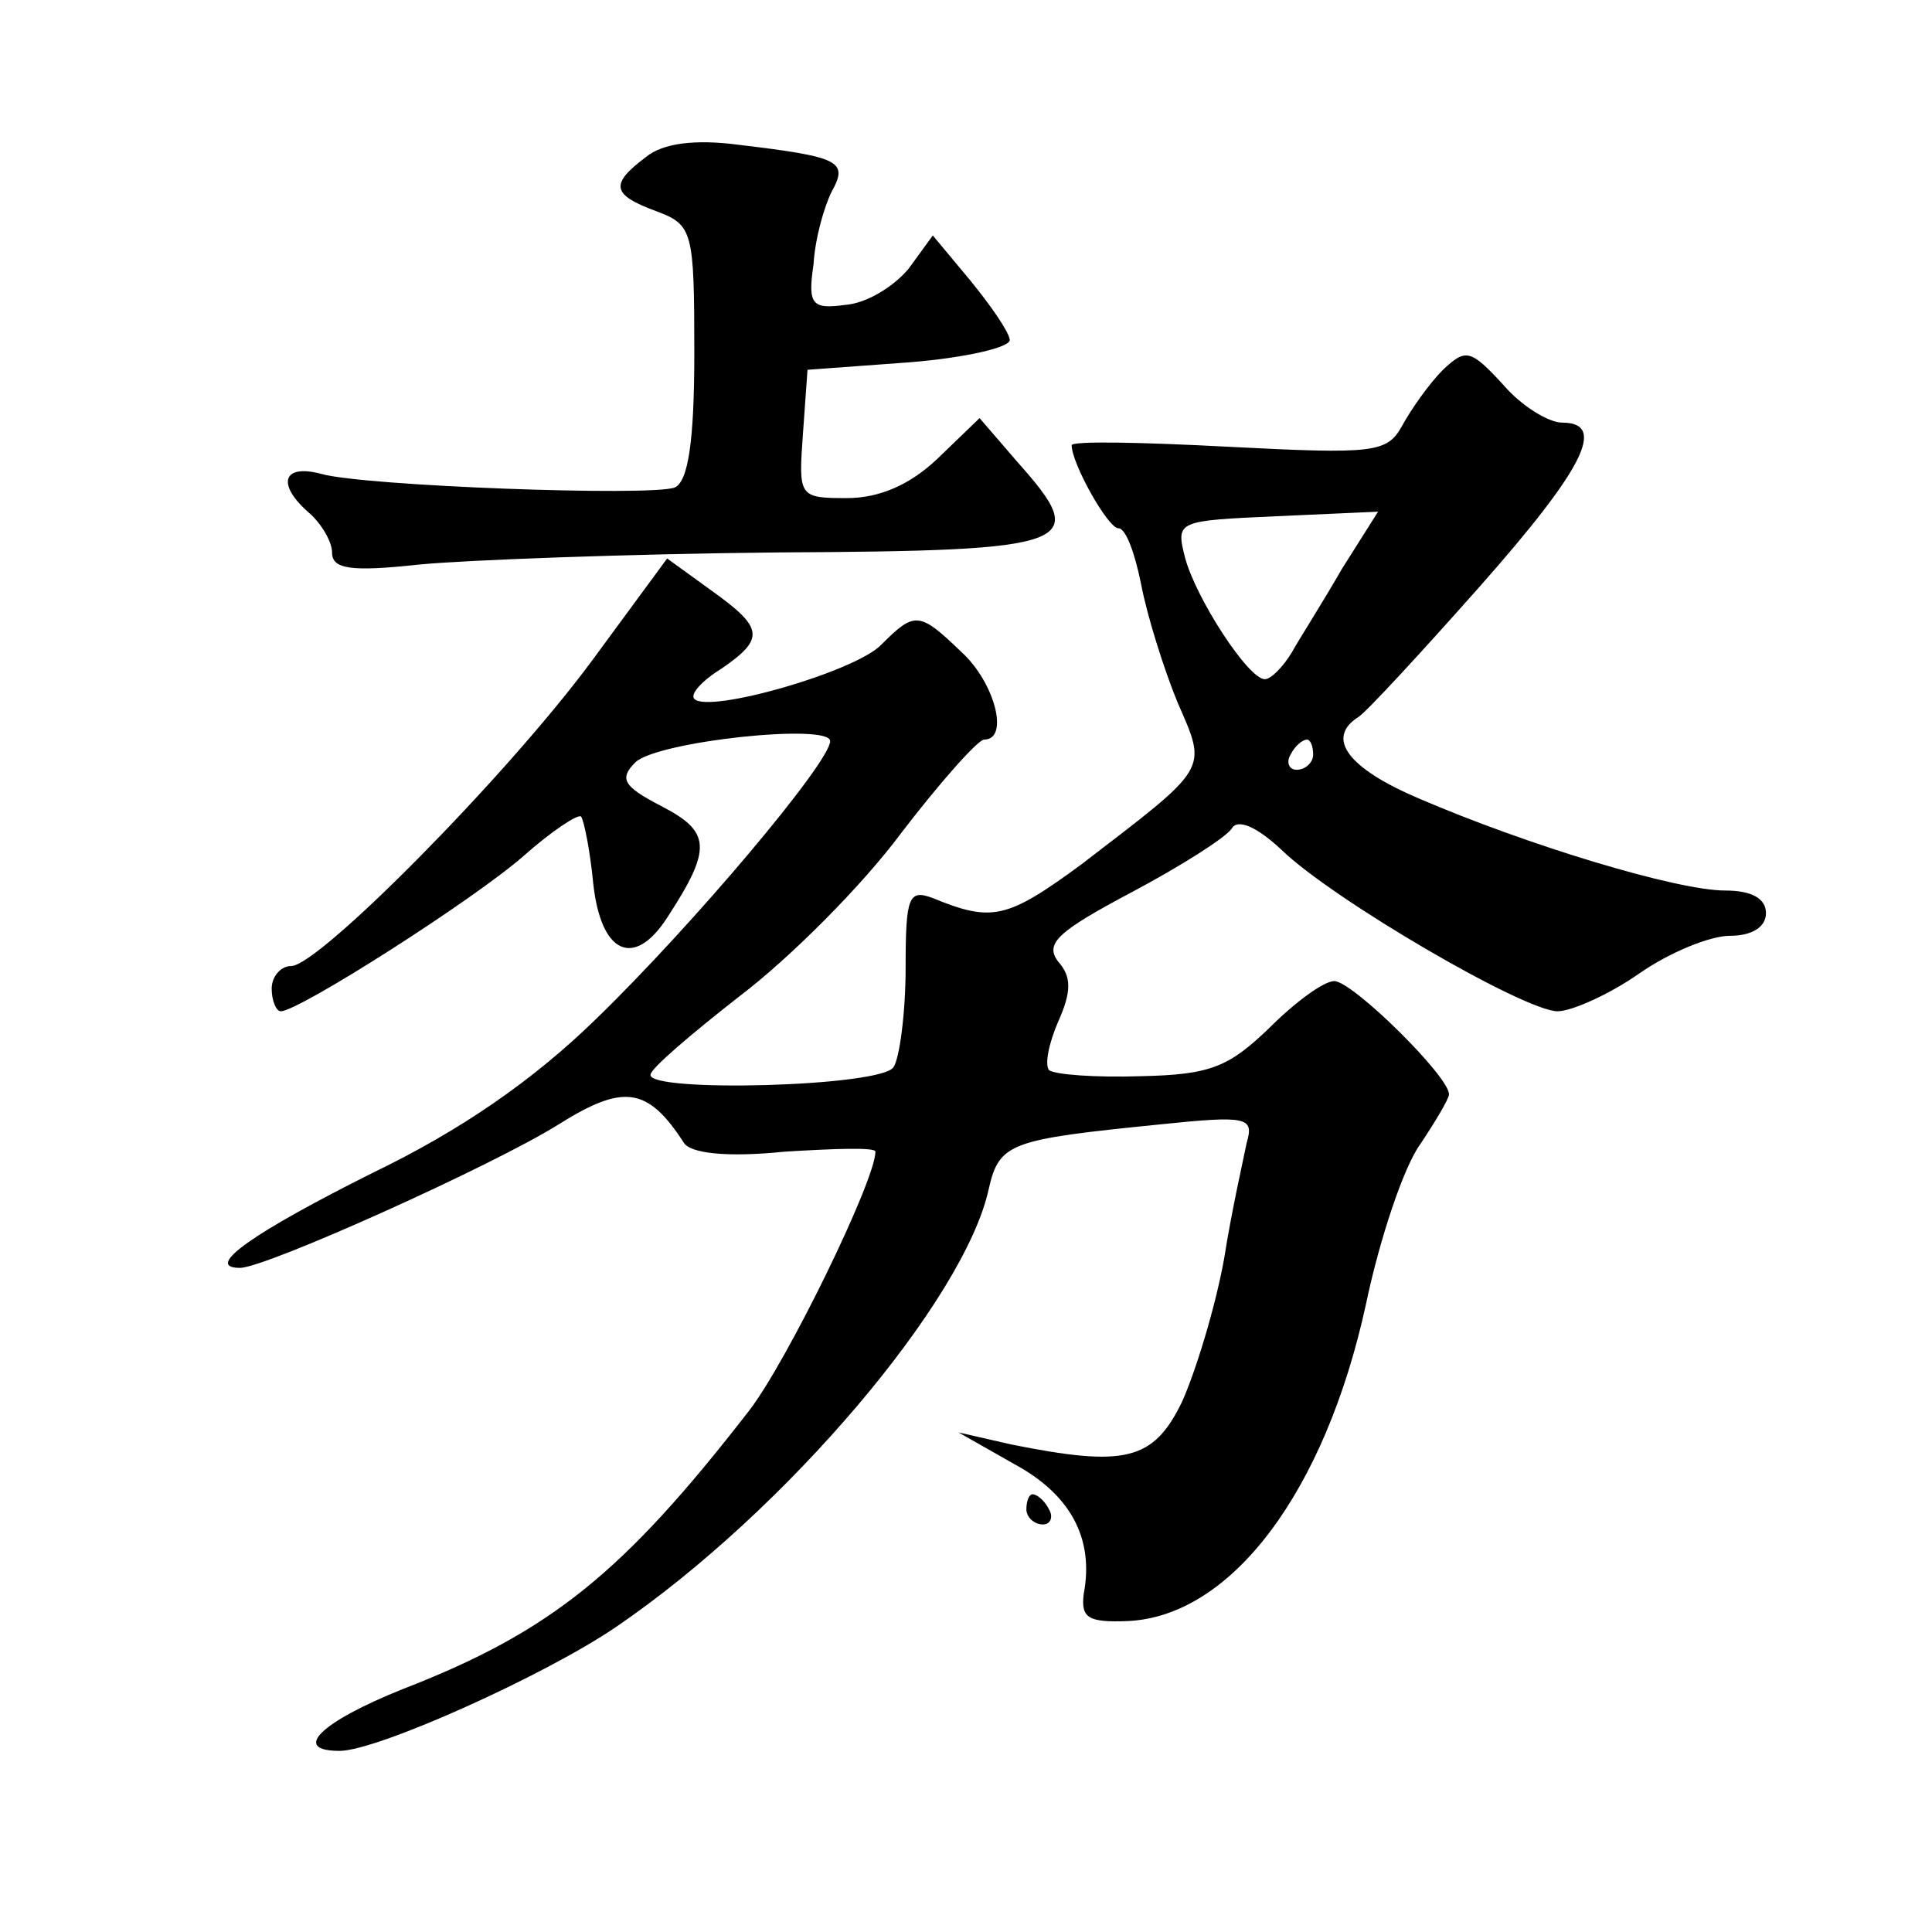 <?xml version="1.0" standalone="no"?>
<!DOCTYPE svg PUBLIC "-//W3C//DTD SVG 20010904//EN"
 "http://www.w3.org/TR/2001/REC-SVG-20010904/DTD/svg10.dtd">
<svg version="1.0" xmlns="http://www.w3.org/2000/svg"
 width="128pt" height="128pt" viewBox="0 0 128 128"
 preserveAspectRatio="xMidYMid meet">
<g transform="translate(0,128) scale(0.1,-0.1)"
fill="#0" stroke="none">
<path d="M428 1176 c-24 -18 -23 -25 7 -36 24 -9 25 -13 25 -94 0 -58 -4 -85 -13
-89 -16 -6 -206 1 -234 9 -26 7 -30 -7 -8 -26 8 -7 15 -19 15 -26 0 -11 12 -13
58 -8 31 3 138 7 237 8 199 1 208 5 159 60 l-25 29 -28 -27 c-18 -17 -38 -26 -60
-26 -32 0 -32 1 -29 43 l3 42 68 5 c37 3 67 10 66 15 -1 6 -13 23 -26 39 l-25 30
-16 -22 c-10 -12 -28 -23 -42 -24 -22 -3 -25 0 -21 27 1 17 7 38 12 48 11 20 6
23 -61 31 -30 4 -51 1 -62 -8z M956 1035 c-9 -9 -21 -26 -27 -37 -10 -18 -18 -19
-115 -14 -57 3 -104 4 -104 1 0 -12 24 -55 31 -55 5 0 11 -17 15 -37 4 -21 15 -56
24 -78 20 -46 22 -42 -64 -108 -49 -36 -59 -38 -98 -22 -16 6 -18 1 -18 -46 0 -30
-4 -60 -8 -66 -8 -13 -163 -17 -161 -5 0 4 27 27 59 52 33 25 81 73 107 108 26
34 51 62 55 62 17 0 7 38 -15 58 -28 27 -31 27 -53 5 -17 -18 -115 -46 -124 -36
-3 3 5 12 18 20 29 20 28 27 -7 52 l-29 21 -50 -68 c-57 -77 -181 -202 -199 -202
-7 0 -13 -7 -13 -15 0 -8 3 -15 6 -15 12 0 128 74 161 103 18 16 36 28 38 26 2
-3 6 -23 8 -44 5 -47 27 -57 49 -23 30 46 29 57 -4 74 -25 13 -28 18 -17 29 15
14 129 26 129 14 0 -14 -91 -122 -155 -184 -42 -41 -90 -74 -148 -102 -78 -39 -113
-63 -88 -63 17 0 168 68 211 95 43 27 59 25 83 -12 4 -7 28 -10 67 -6 33 2 60 3
60 0 0 -19 -59 -140 -84 -172 -83 -107 -131 -146 -229 -184 -55 -22 -74 -41 -42
-41 25 0 136 50 183 82 113 77 231 217 247 290 7 31 14 33 113 43 58 6 63 5 58
-12 -2 -10 -10 -45 -15 -77 -6 -33 -19 -75 -28 -95 -19 -39 -38 -43 -113 -28 l-35
8 37 -21 c37 -20 53 -49 46 -86 -2 -16 3 -19 29 -18 69 3 131 86 158 210 9 43 25
91 36 106 10 15 19 30 19 33 0 12 -64 75 -76 75 -7 0 -26 -14 -43 -31 -27 -26 -39
-31 -85 -32 -30 -1 -57 1 -61 4 -3 4 0 18 6 32 9 20 9 30 0 40 -9 12 0 20 49 46
32 17 62 36 66 42 4 7 17 1 33 -14 34 -33 161 -107 183 -107 9 0 34 11 54 25 20
14 47 25 60 25 15 0 24 6 24 15 0 10 -10 15 -27 15 -32 0 -131 30 -203 61 -47 20
-62 40 -40 54 5 3 41 42 80 86 69 78 85 109 55 109 -9 0 -27 11 -39 25 -22 24 -25
24 -40 10z m-67 -132 c-12 -21 -28 -46 -33 -55 -6 -10 -14 -18 -18 -18 -11 0 -46
54 -53 81 -6 24 -5 24 61 27 l67 3 -24 -38z m-19 -123 c0 -5 -5 -10 -11 -10 -5
0 -7 5 -4 10 3 6 8 10 11 10 2 0 4 -4 4 -10z M680 280 c0 -5 5 -10 11 -10 5 0 7
5 4 10 -3 6 -8 10 -11 10 -2 0 -4 -4 -4 -10z"/>
</g>
</svg>
